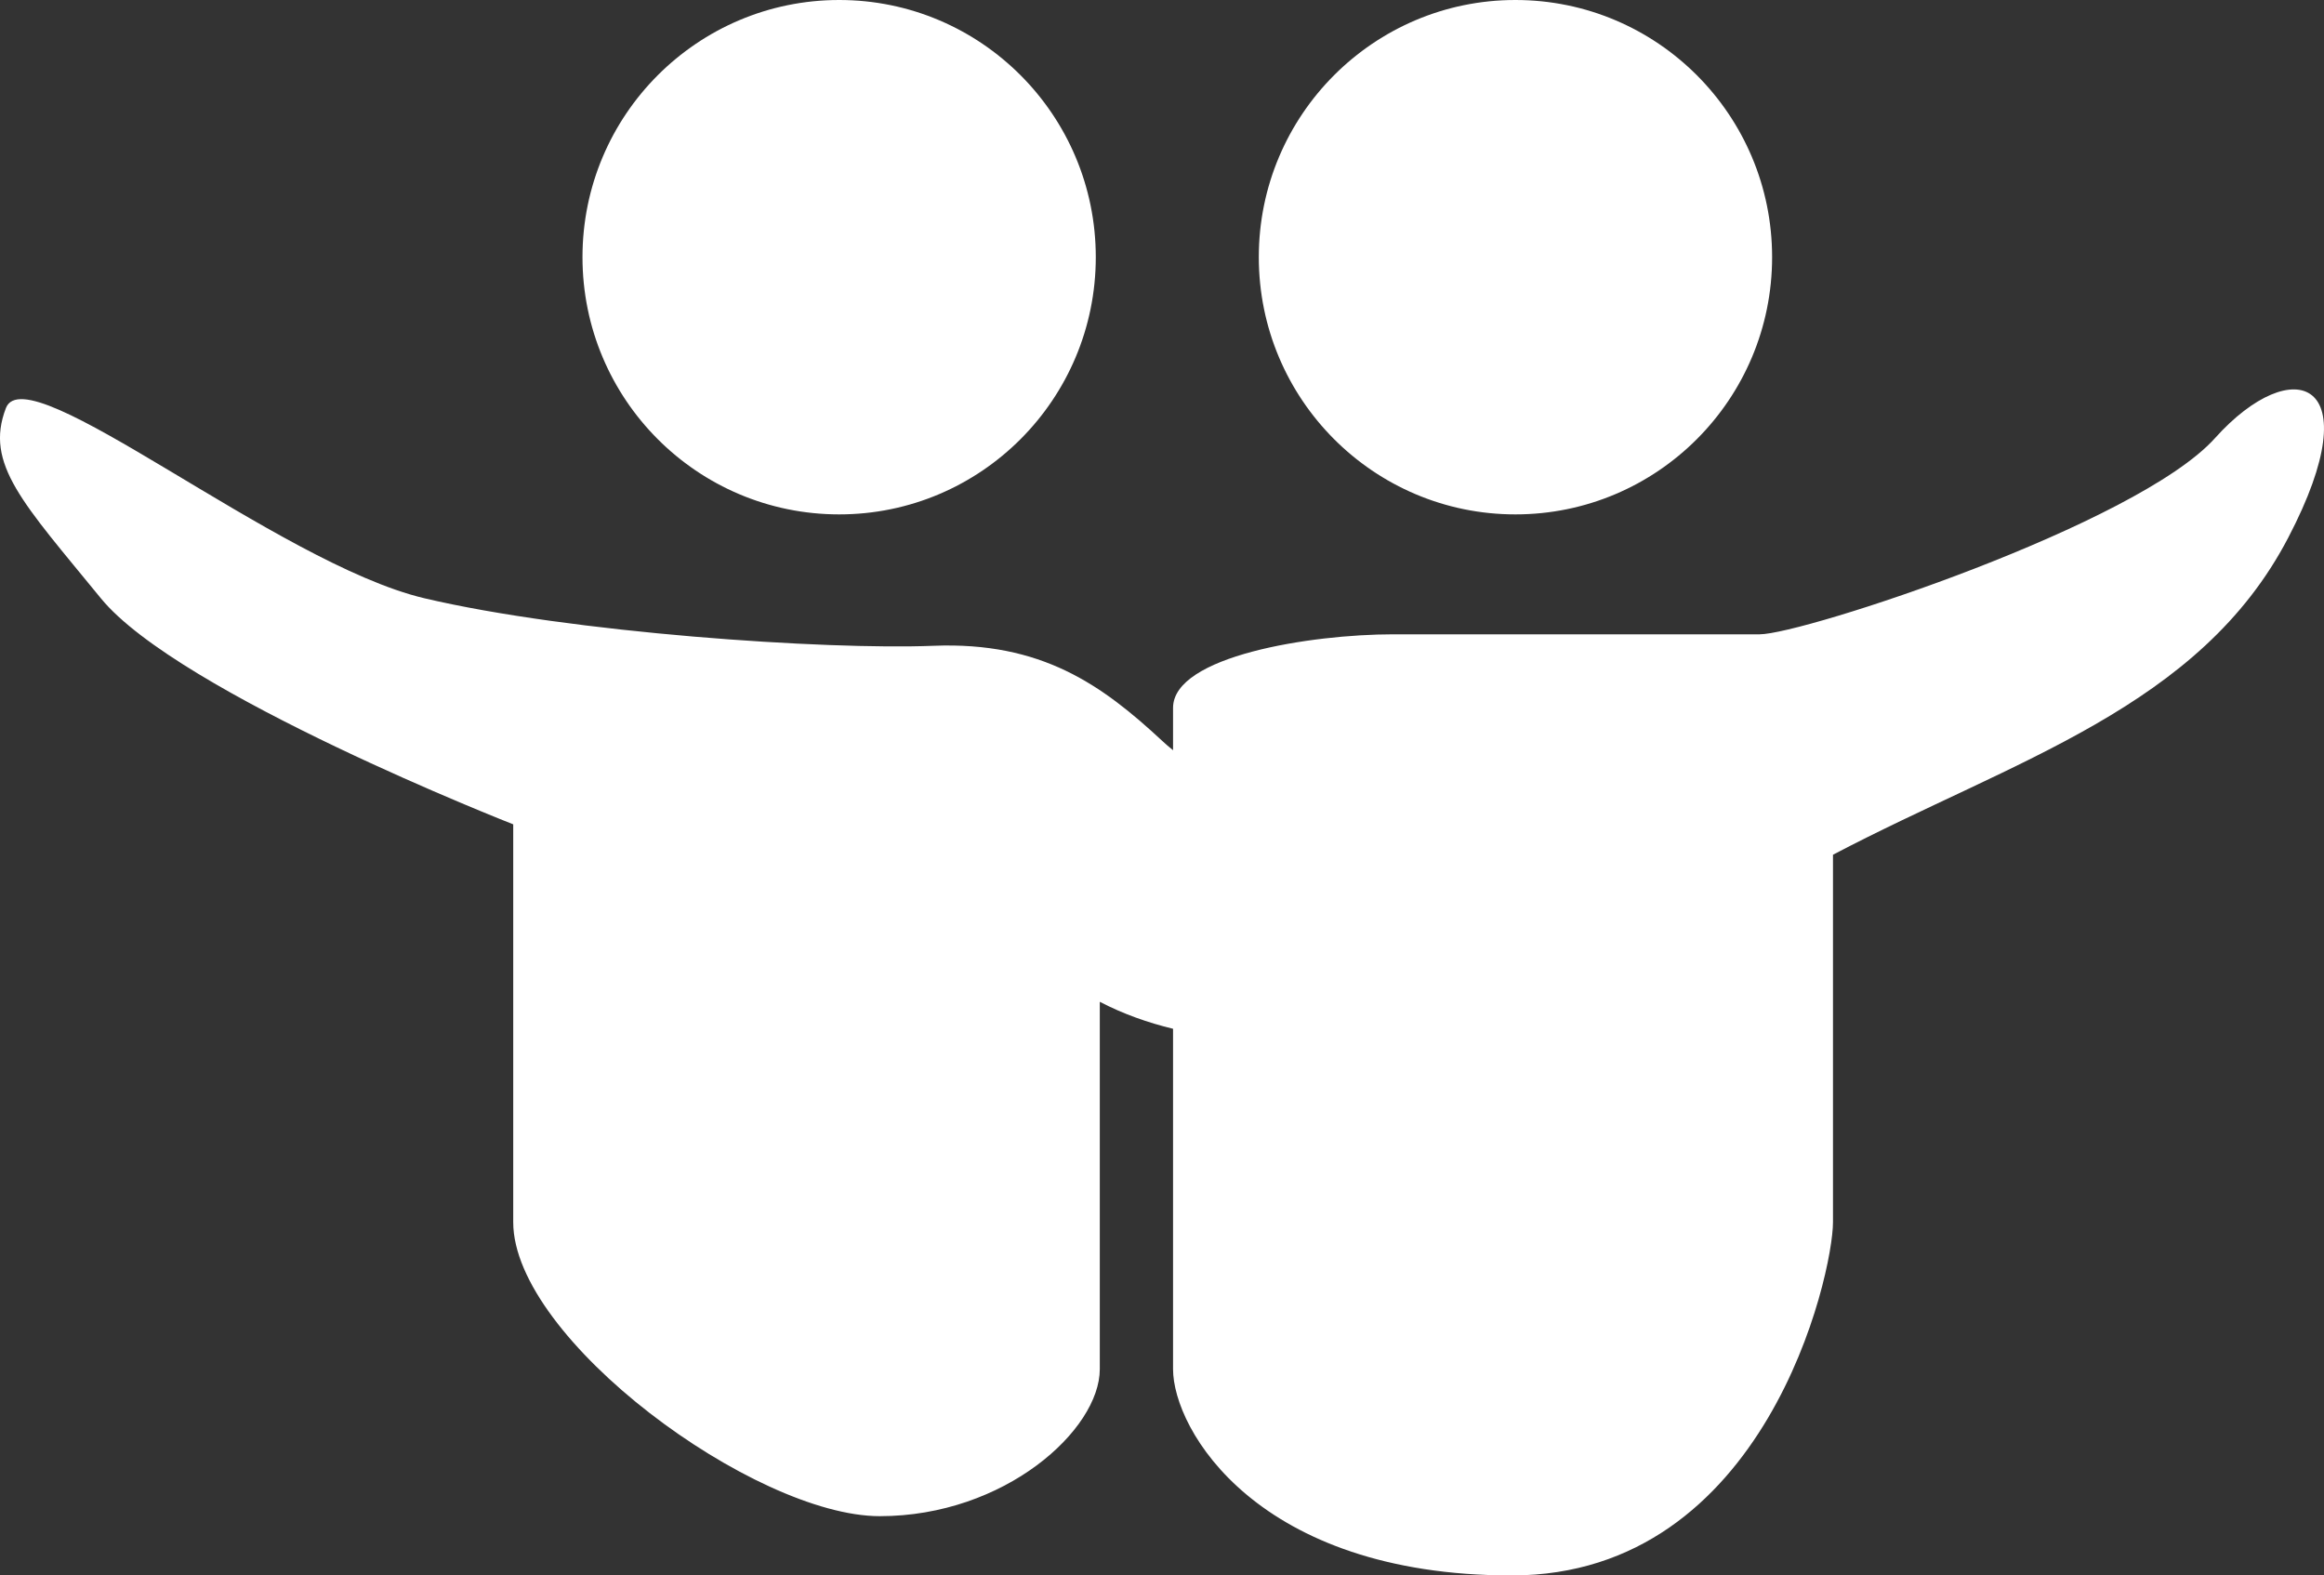 <!-- Generator: Adobe Illustrator 21.1.0, SVG Export Plug-In  -->
<svg version="1.1"
	 xmlns="http://www.w3.org/2000/svg" xmlns:xlink="http://www.w3.org/1999/xlink" xmlns:a="http://ns.adobe.com/AdobeSVGViewerExtensions/3.0/"
	 x="0px" y="0px" width="109.764px" height="74.397px" viewBox="0 0 109.764 74.397"
	 style="enable-background:new 0 0 109.764 74.397;" xml:space="preserve">
<rect x="0" y="0" width="109.764" height="74.397" fill="#333333" stroke="none"/>
<style type="text/css">
	.st0{fill:#FFFFFF;}
</style>
<defs>
</defs>
<g>
	<g>
		<path class="st0" d="M108.077,25.386c-4.186,8.039-12.946,10.487-21.504,14.977v17.352c0,2.449-3.15,16.682-15.174,16.682
			s-15.995-6.892-15.995-9.742V48.582c-1.18-0.286-2.34-0.691-3.46-1.274v17.347c0,2.864-4.484,6.943-10.392,6.943
			s-17.312-8.367-17.312-13.883V38.928c0,0-15.811-6.187-19.478-10.677c-3.674-4.496-5.502-6.336-4.483-8.98
			c0.982-2.567,12.838,7.343,19.763,8.98c6.932,1.632,18.95,2.447,24.047,2.245c5.098-0.202,7.951,1.84,10.803,4.49
			c0.149,0.143,0.327,0.292,0.512,0.441v-2.001c0-2.448,6.521-3.472,10.392-3.472h17.311c2.037,0,17.835-5.175,21.51-9.266
			C108.28,16.609,112.026,17.83,108.077,25.386L108.077,25.386z M71.573,24.291c6.699,0,12.125-5.437,12.125-12.148
			C83.697,5.437,78.272,0,71.573,0c-6.689,0-12.119,5.437-12.119,12.142C59.454,18.854,64.884,24.291,71.573,24.291L71.573,24.291z
			 M39.636,24.291c6.694,0,12.119-5.437,12.119-12.148C51.754,5.437,46.33,0,39.636,0S27.511,5.437,27.511,12.142
			C27.511,18.854,32.936,24.291,39.636,24.291L39.636,24.291z M39.636,24.291"/>
	</g>
</g>
</svg>